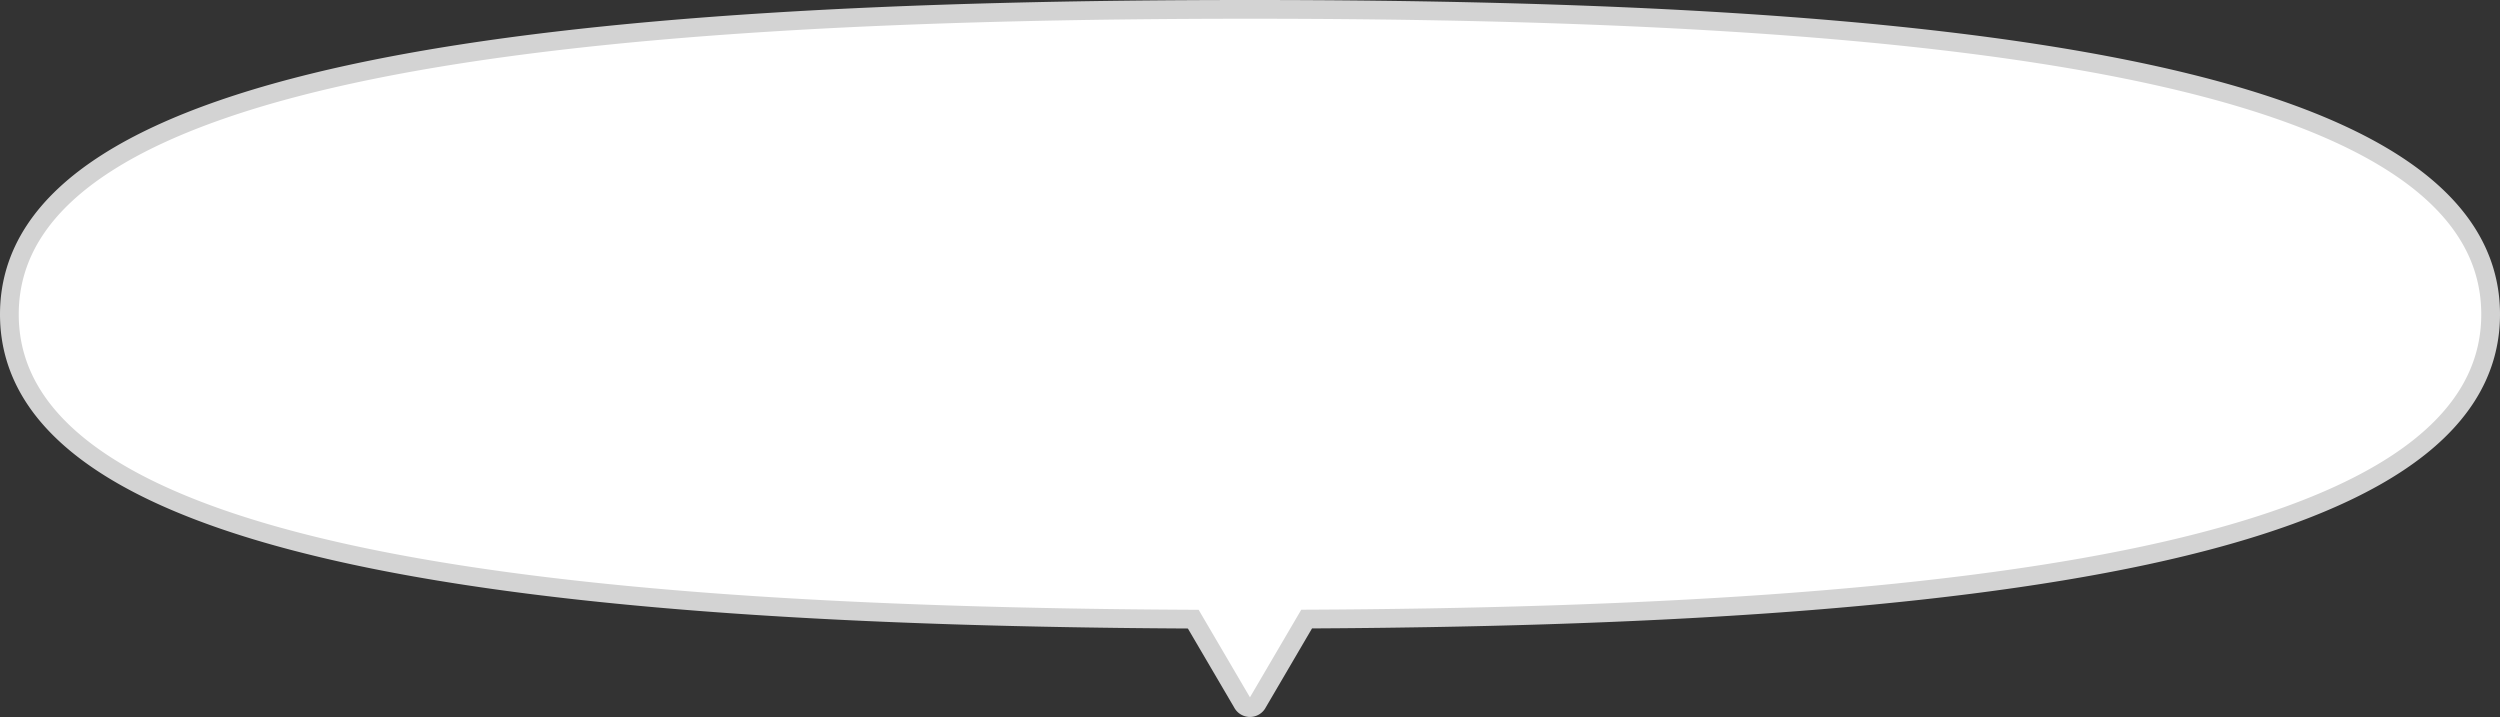 <svg xmlns="http://www.w3.org/2000/svg" viewBox="0 0 266.81 76.53"><rect x="0" y="0" width="266.81" height="76.53" fill="#333333" stroke="none"/><defs><style>.cls-1{fill:#fff;stroke:#d3d3d3;stroke-miterlimit:10;stroke-width:2px;}</style></defs><g id="Layer_2" data-name="Layer 2"><g id="圖層_1" data-name="圖層 1"><path class="cls-1" d="M265.81,33.55C265.81,7.28,206.53,1,133.4,1S1,7.28,1,33.55C1,59.09,57,65.74,127.35,66.08L132.58,75a.91.91,0,0,0,1.64,0l5.23-8.93C209.77,65.74,265.81,59.09,265.81,33.55Z"/></g></g></svg>